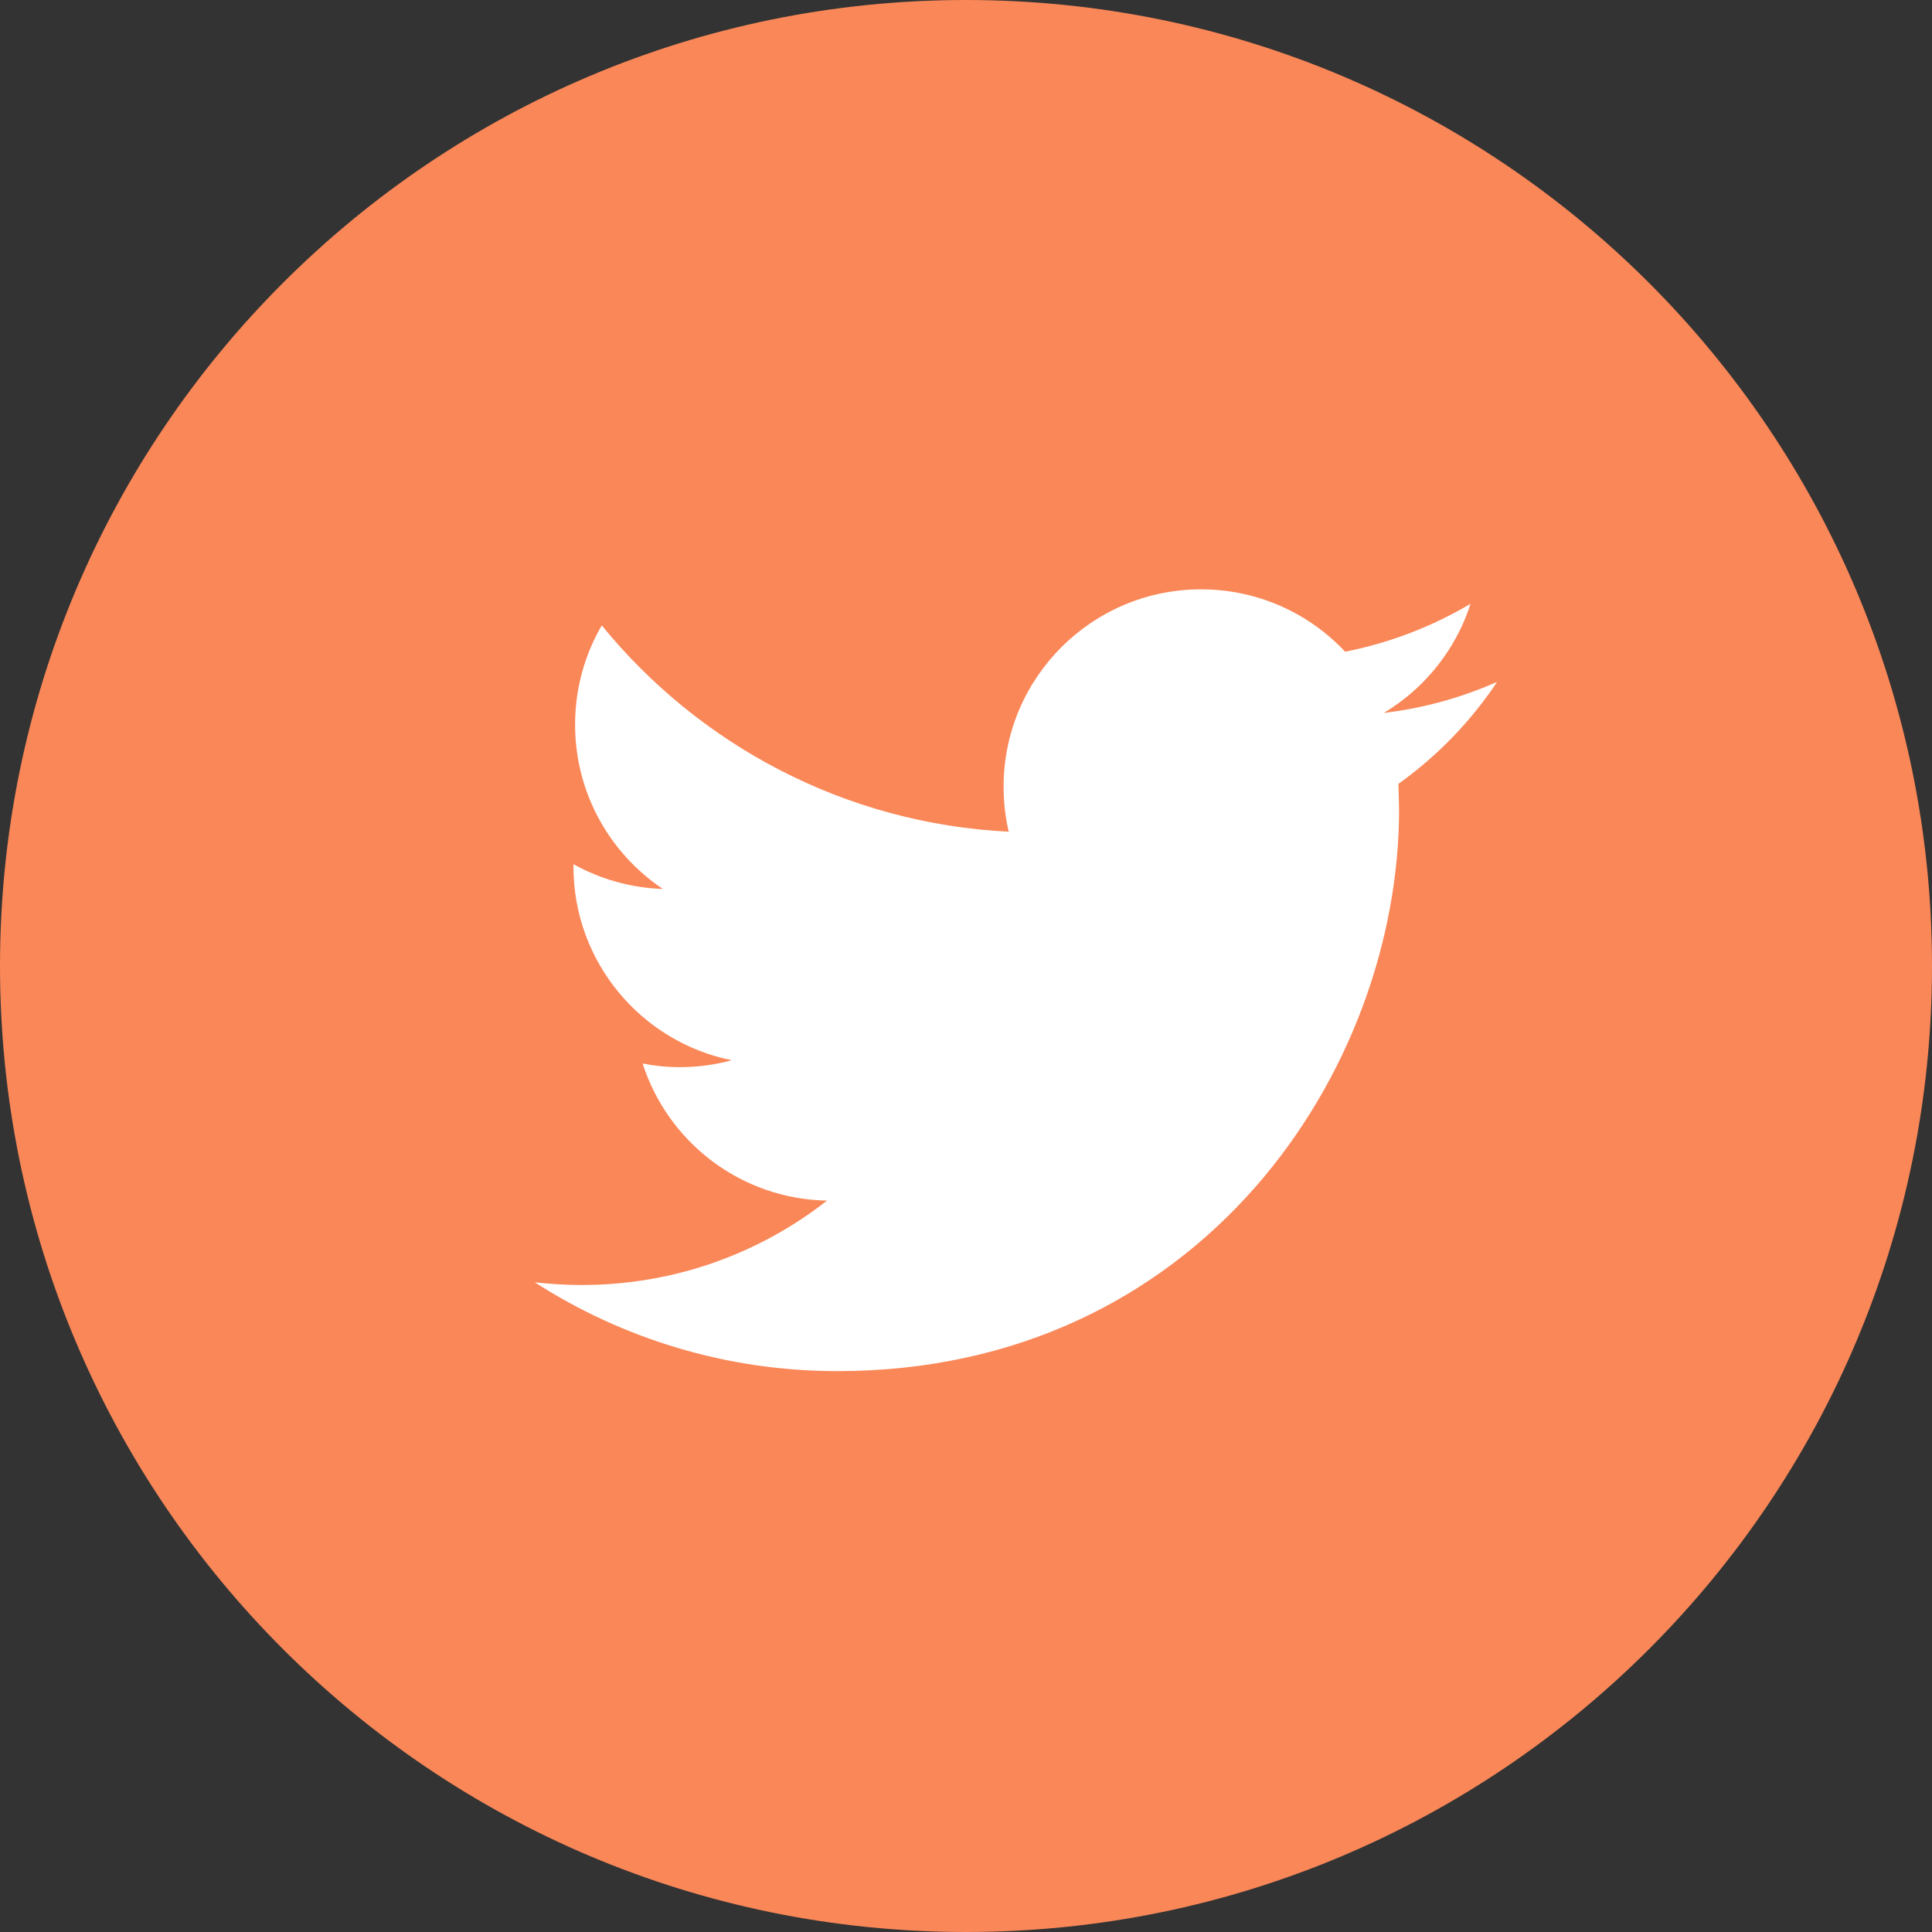 <?xml version="1.0" encoding="UTF-8"?> <svg xmlns="http://www.w3.org/2000/svg" width="131" height="131" viewBox="0 0 131 131" fill="none"><rect x="0" y="0" width="131" height="131" fill="#333333" stroke="none"/> <path d="M131 65.5C131 101.675 101.675 131 65.5 131C29.325 131 0 101.675 0 65.5C0 29.325 29.325 0 65.5 0C101.675 0 131 29.325 131 65.5Z" fill="#FA8758"></path> <g clip-path="url(#clip0_5590_5)"> <path d="M101.516 46.233C99.114 47.297 96.537 48.019 93.829 48.341C96.594 46.685 98.71 44.059 99.713 40.94C97.12 42.473 94.257 43.586 91.207 44.19C88.764 41.584 85.29 39.961 81.436 39.961C74.043 39.961 68.049 45.955 68.049 53.344C68.049 54.392 68.167 55.416 68.395 56.395C57.271 55.836 47.407 50.506 40.805 42.408C39.651 44.381 38.994 46.681 38.994 49.136C38.994 53.781 41.359 57.879 44.948 60.277C42.754 60.203 40.69 59.6 38.884 58.597V58.764C38.884 65.248 43.5 70.659 49.621 71.891C48.499 72.192 47.317 72.359 46.093 72.359C45.229 72.359 44.393 72.274 43.573 72.111C45.278 77.432 50.22 81.302 56.076 81.408C51.497 84.997 45.722 87.13 39.451 87.13C38.37 87.13 37.306 87.064 36.258 86.946C42.183 90.751 49.217 92.969 56.778 92.969C81.404 92.969 94.865 72.572 94.865 54.882L94.82 53.149C97.45 51.273 99.725 48.916 101.516 46.233Z" fill="white"></path> </g> <defs> <clipPath id="clip0_5590_5"> <rect width="65.258" height="65.258" fill="white" transform="translate(36.258 33.836)"></rect> </clipPath> </defs> </svg> 